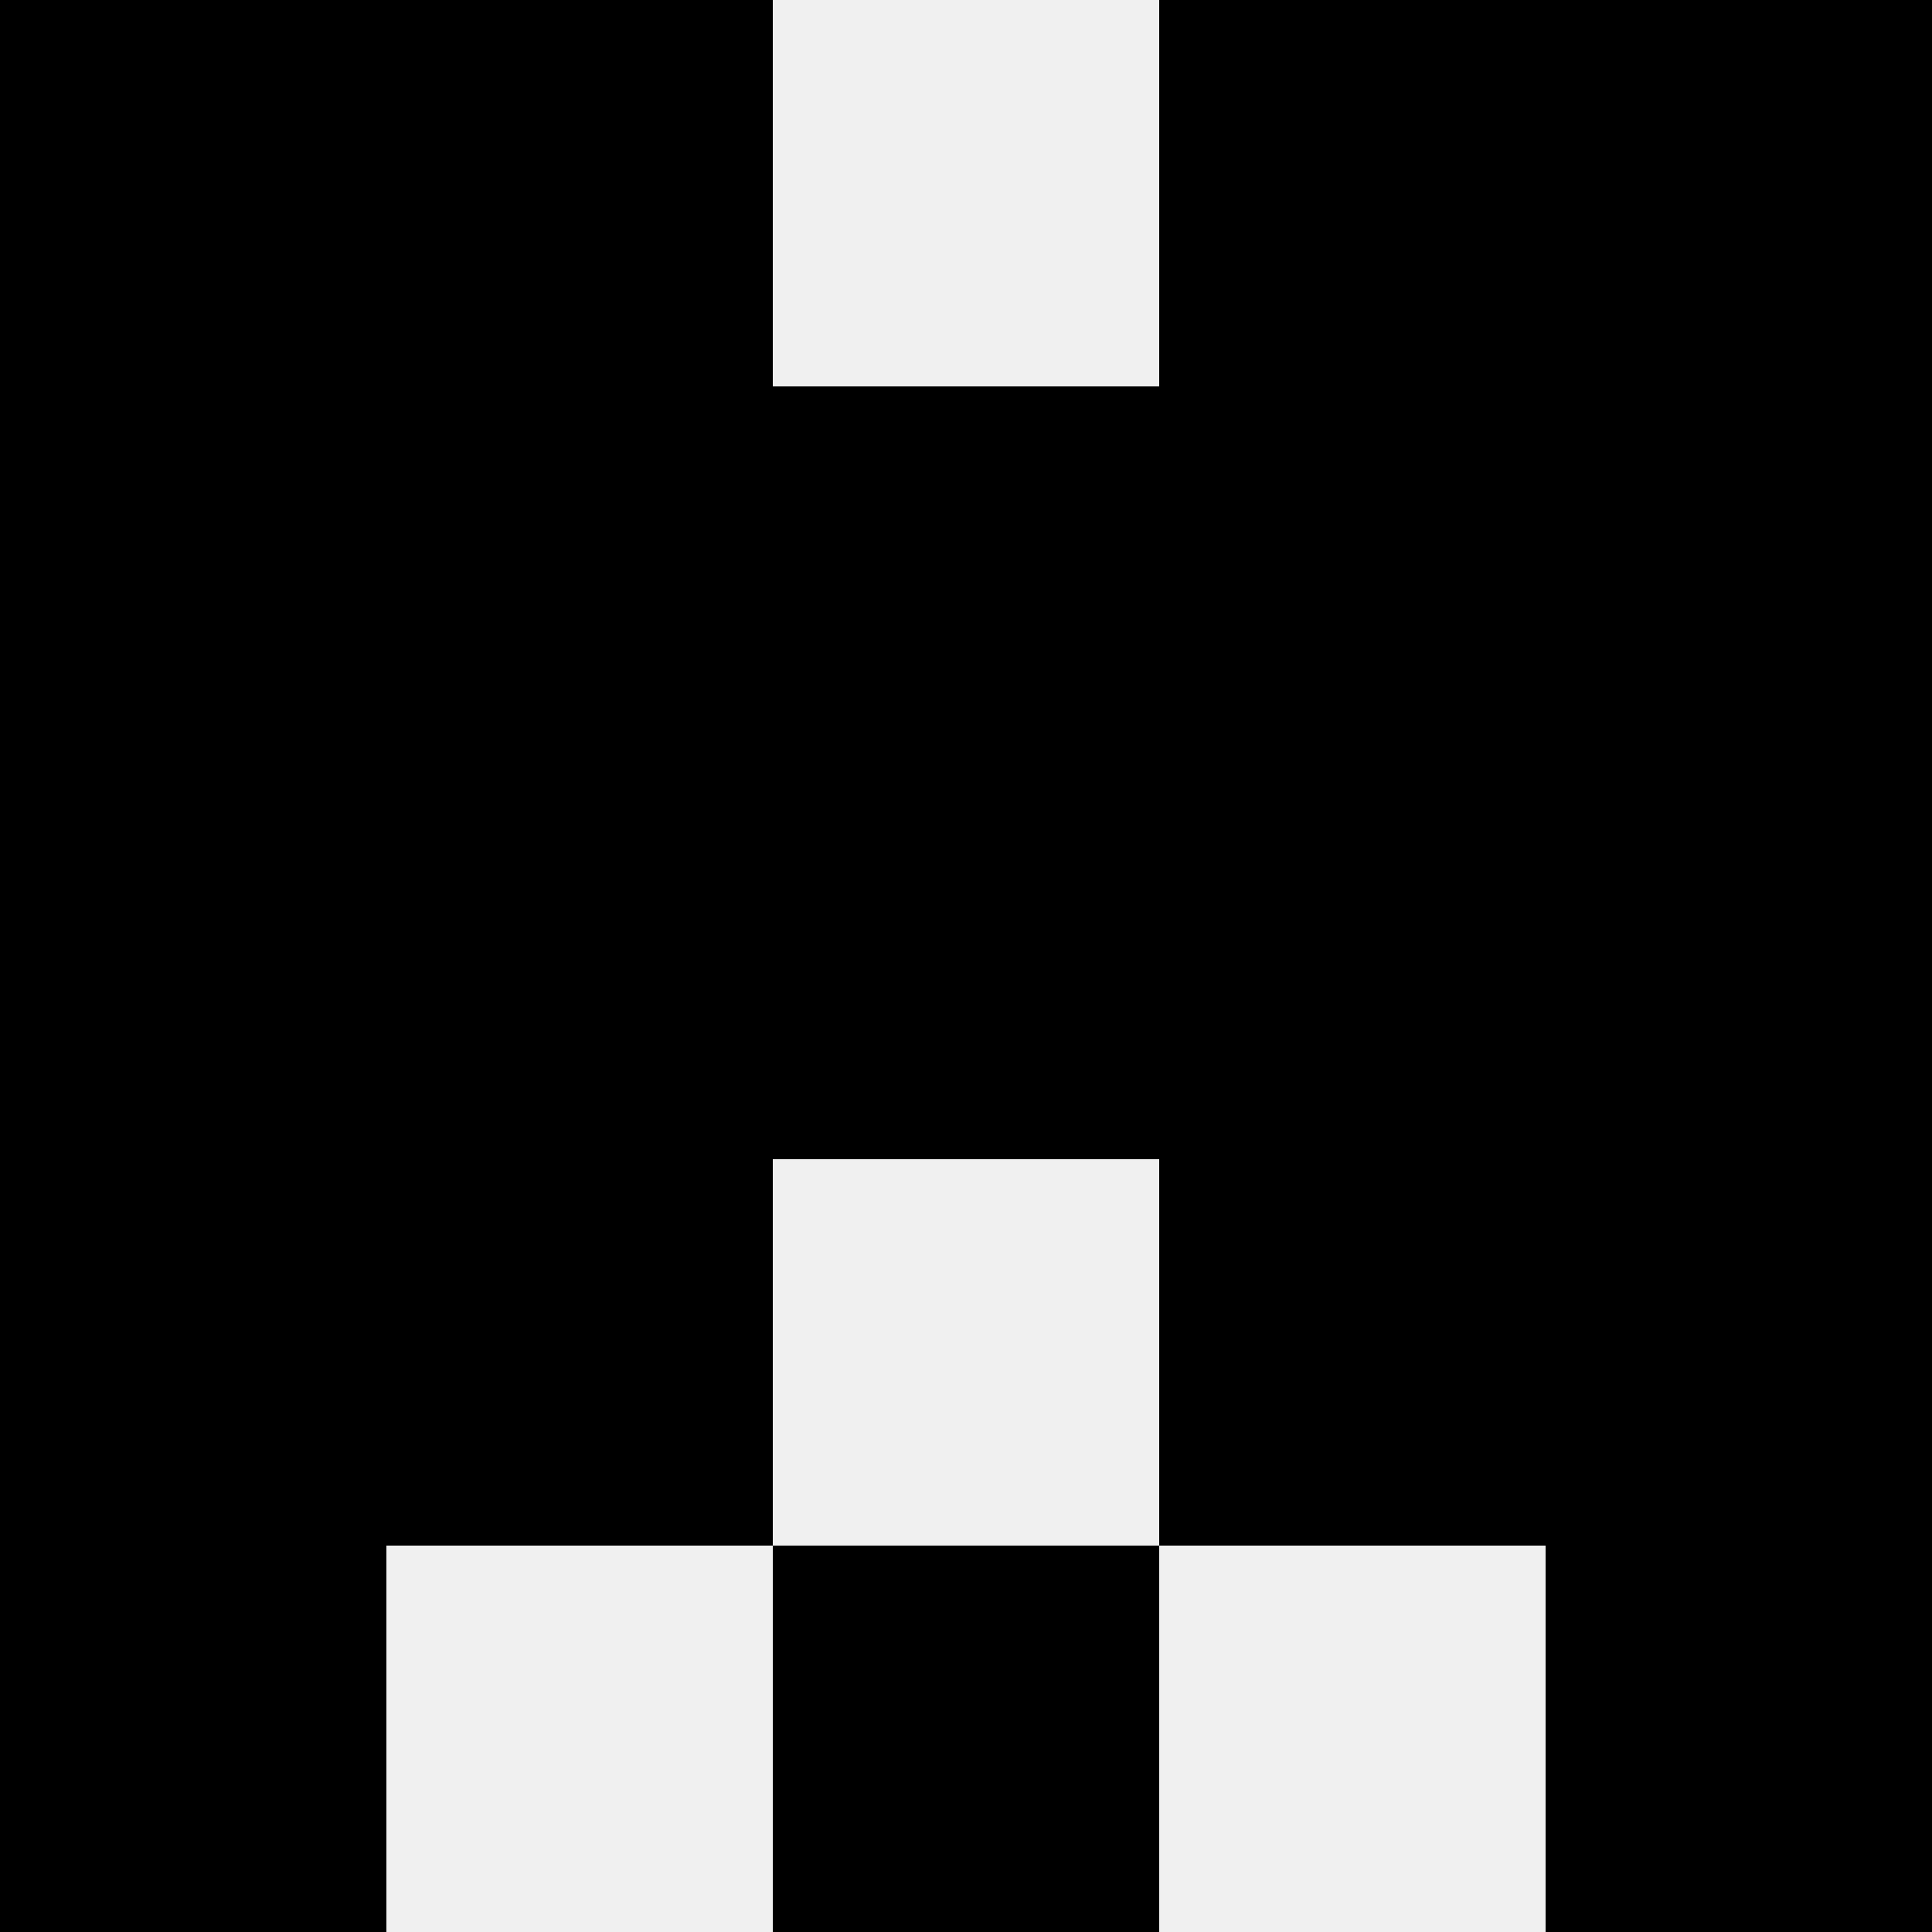<svg width='80' height='80' xmlns='http://www.w3.org/2000/svg'><rect width='100%' height='100%' fill='#f0f0f0'/><rect x='0' y='0' width='16' height='16' fill='hsl(208, 70%, 50%)' /><rect x='64' y='0' width='16' height='16' fill='hsl(208, 70%, 50%)' /><rect x='16' y='0' width='16' height='16' fill='hsl(208, 70%, 50%)' /><rect x='48' y='0' width='16' height='16' fill='hsl(208, 70%, 50%)' /><rect x='0' y='16' width='16' height='16' fill='hsl(208, 70%, 50%)' /><rect x='64' y='16' width='16' height='16' fill='hsl(208, 70%, 50%)' /><rect x='16' y='16' width='16' height='16' fill='hsl(208, 70%, 50%)' /><rect x='48' y='16' width='16' height='16' fill='hsl(208, 70%, 50%)' /><rect x='32' y='16' width='16' height='16' fill='hsl(208, 70%, 50%)' /><rect x='32' y='16' width='16' height='16' fill='hsl(208, 70%, 50%)' /><rect x='0' y='32' width='16' height='16' fill='hsl(208, 70%, 50%)' /><rect x='64' y='32' width='16' height='16' fill='hsl(208, 70%, 50%)' /><rect x='16' y='32' width='16' height='16' fill='hsl(208, 70%, 50%)' /><rect x='48' y='32' width='16' height='16' fill='hsl(208, 70%, 50%)' /><rect x='32' y='32' width='16' height='16' fill='hsl(208, 70%, 50%)' /><rect x='32' y='32' width='16' height='16' fill='hsl(208, 70%, 50%)' /><rect x='0' y='48' width='16' height='16' fill='hsl(208, 70%, 50%)' /><rect x='64' y='48' width='16' height='16' fill='hsl(208, 70%, 50%)' /><rect x='16' y='48' width='16' height='16' fill='hsl(208, 70%, 50%)' /><rect x='48' y='48' width='16' height='16' fill='hsl(208, 70%, 50%)' /><rect x='0' y='64' width='16' height='16' fill='hsl(208, 70%, 50%)' /><rect x='64' y='64' width='16' height='16' fill='hsl(208, 70%, 50%)' /><rect x='32' y='64' width='16' height='16' fill='hsl(208, 70%, 50%)' /><rect x='32' y='64' width='16' height='16' fill='hsl(208, 70%, 50%)' /></svg>